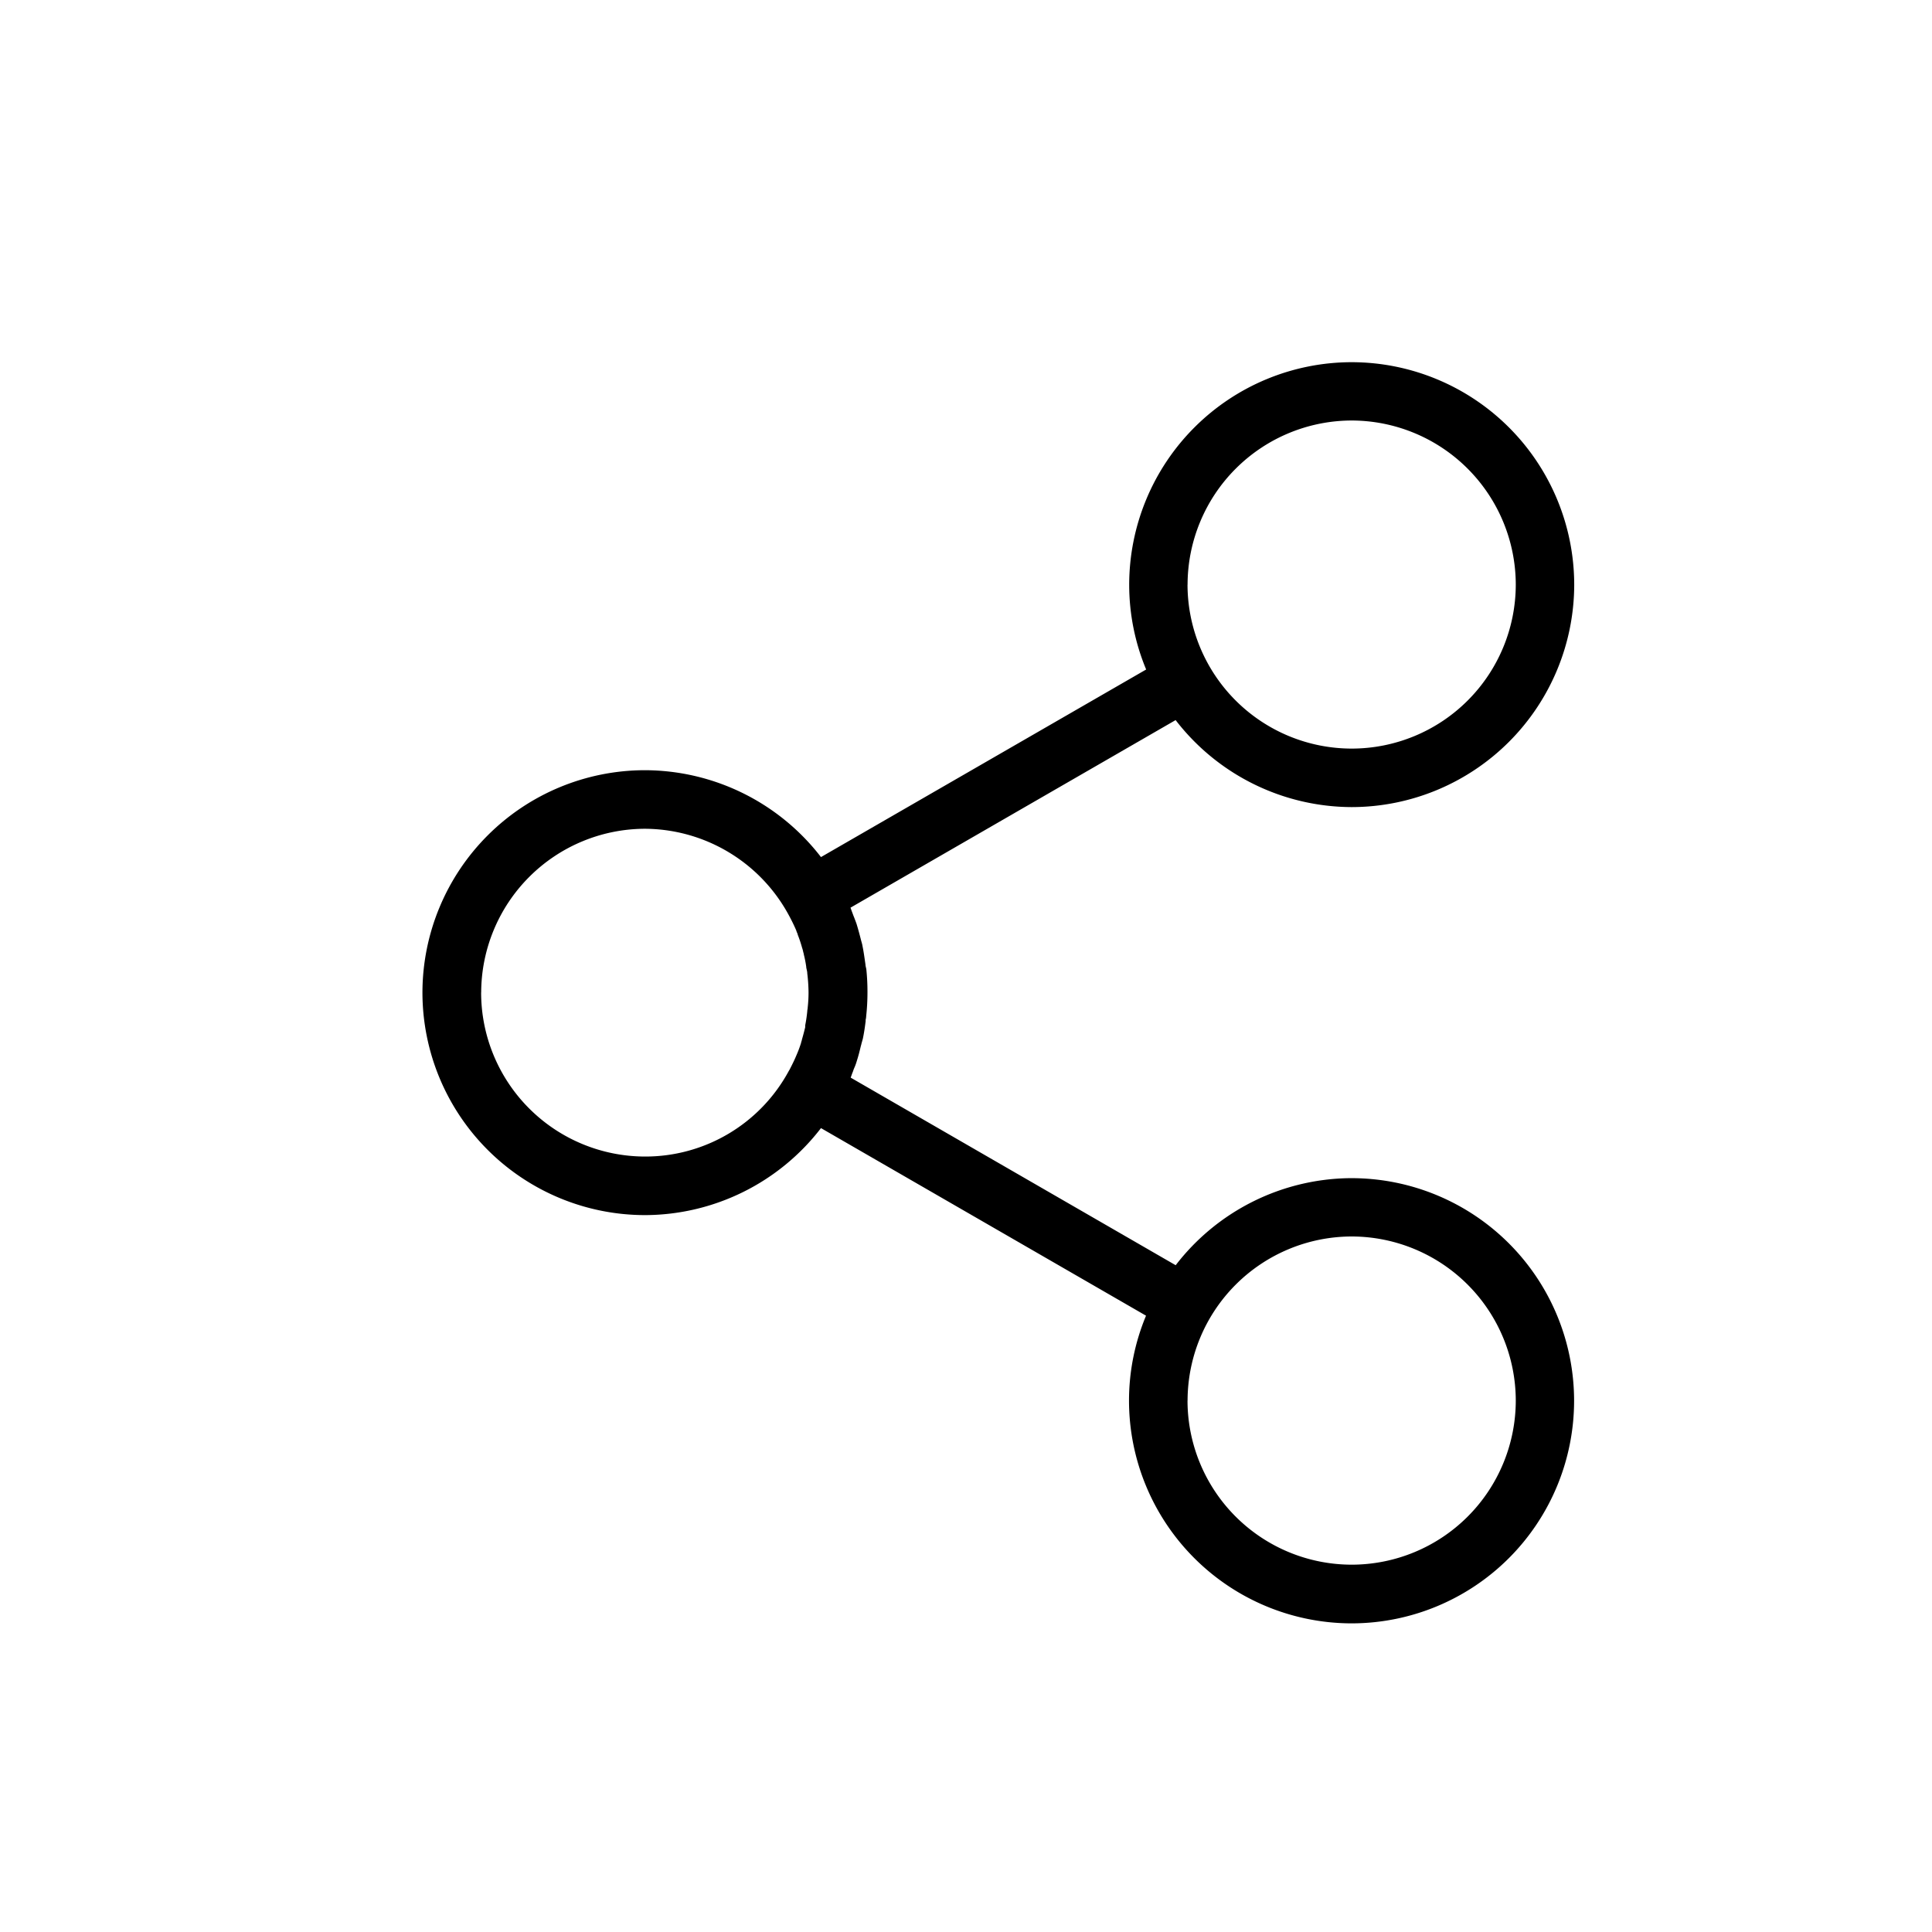 <svg id="compartilhar" xmlns="http://www.w3.org/2000/svg" xmlns:xlink="http://www.w3.org/1999/xlink" width="32" height="32" viewBox="0 0 32 32">
  <defs>
    <clipPath id="clip-path">
      <rect id="Retângulo_701" data-name="Retângulo 701" width="32" height="32" transform="translate(1009 294)" fill="#fff"/>
    </clipPath>
  </defs>
  <g id="compartilhar-2" data-name="compartilhar" transform="translate(-1009 -294)" clip-path="url(#clip-path)">
    <path id="União_5" data-name="União 5" d="M-9178.3,521.2a3.653,3.653,0,0,1,.282-1.407l-5.384-3.107a3.69,3.69,0,0,1-2.917,1.441,3.689,3.689,0,0,1-3.684-3.686,3.688,3.688,0,0,1,3.684-3.683,3.693,3.693,0,0,1,2.917,1.439l5.386-3.107a3.65,3.65,0,0,1-.281-1.4A3.689,3.689,0,0,1-9174.61,504a3.69,3.69,0,0,1,3.684,3.686,3.69,3.69,0,0,1-3.684,3.683,3.694,3.694,0,0,1-2.918-1.441l-5.385,3.107c.009.023.016.046.025.069s.016.044.025.067l.014.035c.012.032.025.065.037.1.027.088.051.178.073.265.007.028.019.062.025.1.019.092.032.189.049.307,0,.023.009.048.014.076a3.589,3.589,0,0,1,.019.388,3.645,3.645,0,0,1-.021.387.3.3,0,0,1-.01.067.078.078,0,0,1,0,.025c-.011.088-.025.187-.046.286-.007.025-.014.051-.021.074a.4.4,0,0,1-.012.046c-.019.081-.039.161-.066.245a.894.894,0,0,1-.035.1c-.007.016-.014.032-.021.051a.37.37,0,0,1-.019.051l-.027.076,5.383,3.107a3.69,3.69,0,0,1,2.885-1.442h.035a3.688,3.688,0,0,1,3.679,3.688,3.688,3.688,0,0,1-3.681,3.686A3.691,3.691,0,0,1-9178.3,521.2Zm.969,0a2.721,2.721,0,0,0,2.72,2.717,2.72,2.72,0,0,0,2.717-2.717,2.722,2.722,0,0,0-2.717-2.719A2.723,2.723,0,0,0-9177.33,521.2Zm-11.7-6.76a2.718,2.718,0,0,0,2.715,2.717,2.7,2.7,0,0,0,2.38-1.416l.015-.025c.039-.076.075-.148.105-.219l.012-.028a1.96,1.96,0,0,0,.074-.2l0-.009.007-.016.007-.03c.019-.065.037-.134.053-.2a.149.149,0,0,1,0-.025l0-.007c.016-.081.027-.159.034-.231,0-.021.007-.042.007-.062a2.278,2.278,0,0,0,.014-.244,2.82,2.82,0,0,0-.021-.321c0-.035-.012-.069-.017-.1l0-.009a1.886,1.886,0,0,0-.039-.2.212.212,0,0,0-.01-.042.547.547,0,0,0-.021-.078,2.059,2.059,0,0,0-.071-.212c0-.014-.012-.032-.019-.053s-.007-.023-.014-.037c-.037-.085-.081-.173-.132-.265a2.724,2.724,0,0,0-2.373-1.4A2.72,2.72,0,0,0-9189.03,514.439Zm11.7-6.755a2.721,2.721,0,0,0,2.72,2.715,2.719,2.719,0,0,0,2.717-2.715,2.722,2.722,0,0,0-2.717-2.719A2.723,2.723,0,0,0-9177.33,507.684Z" transform="translate(10206 -204.001)"/>
  </g>
</svg>
